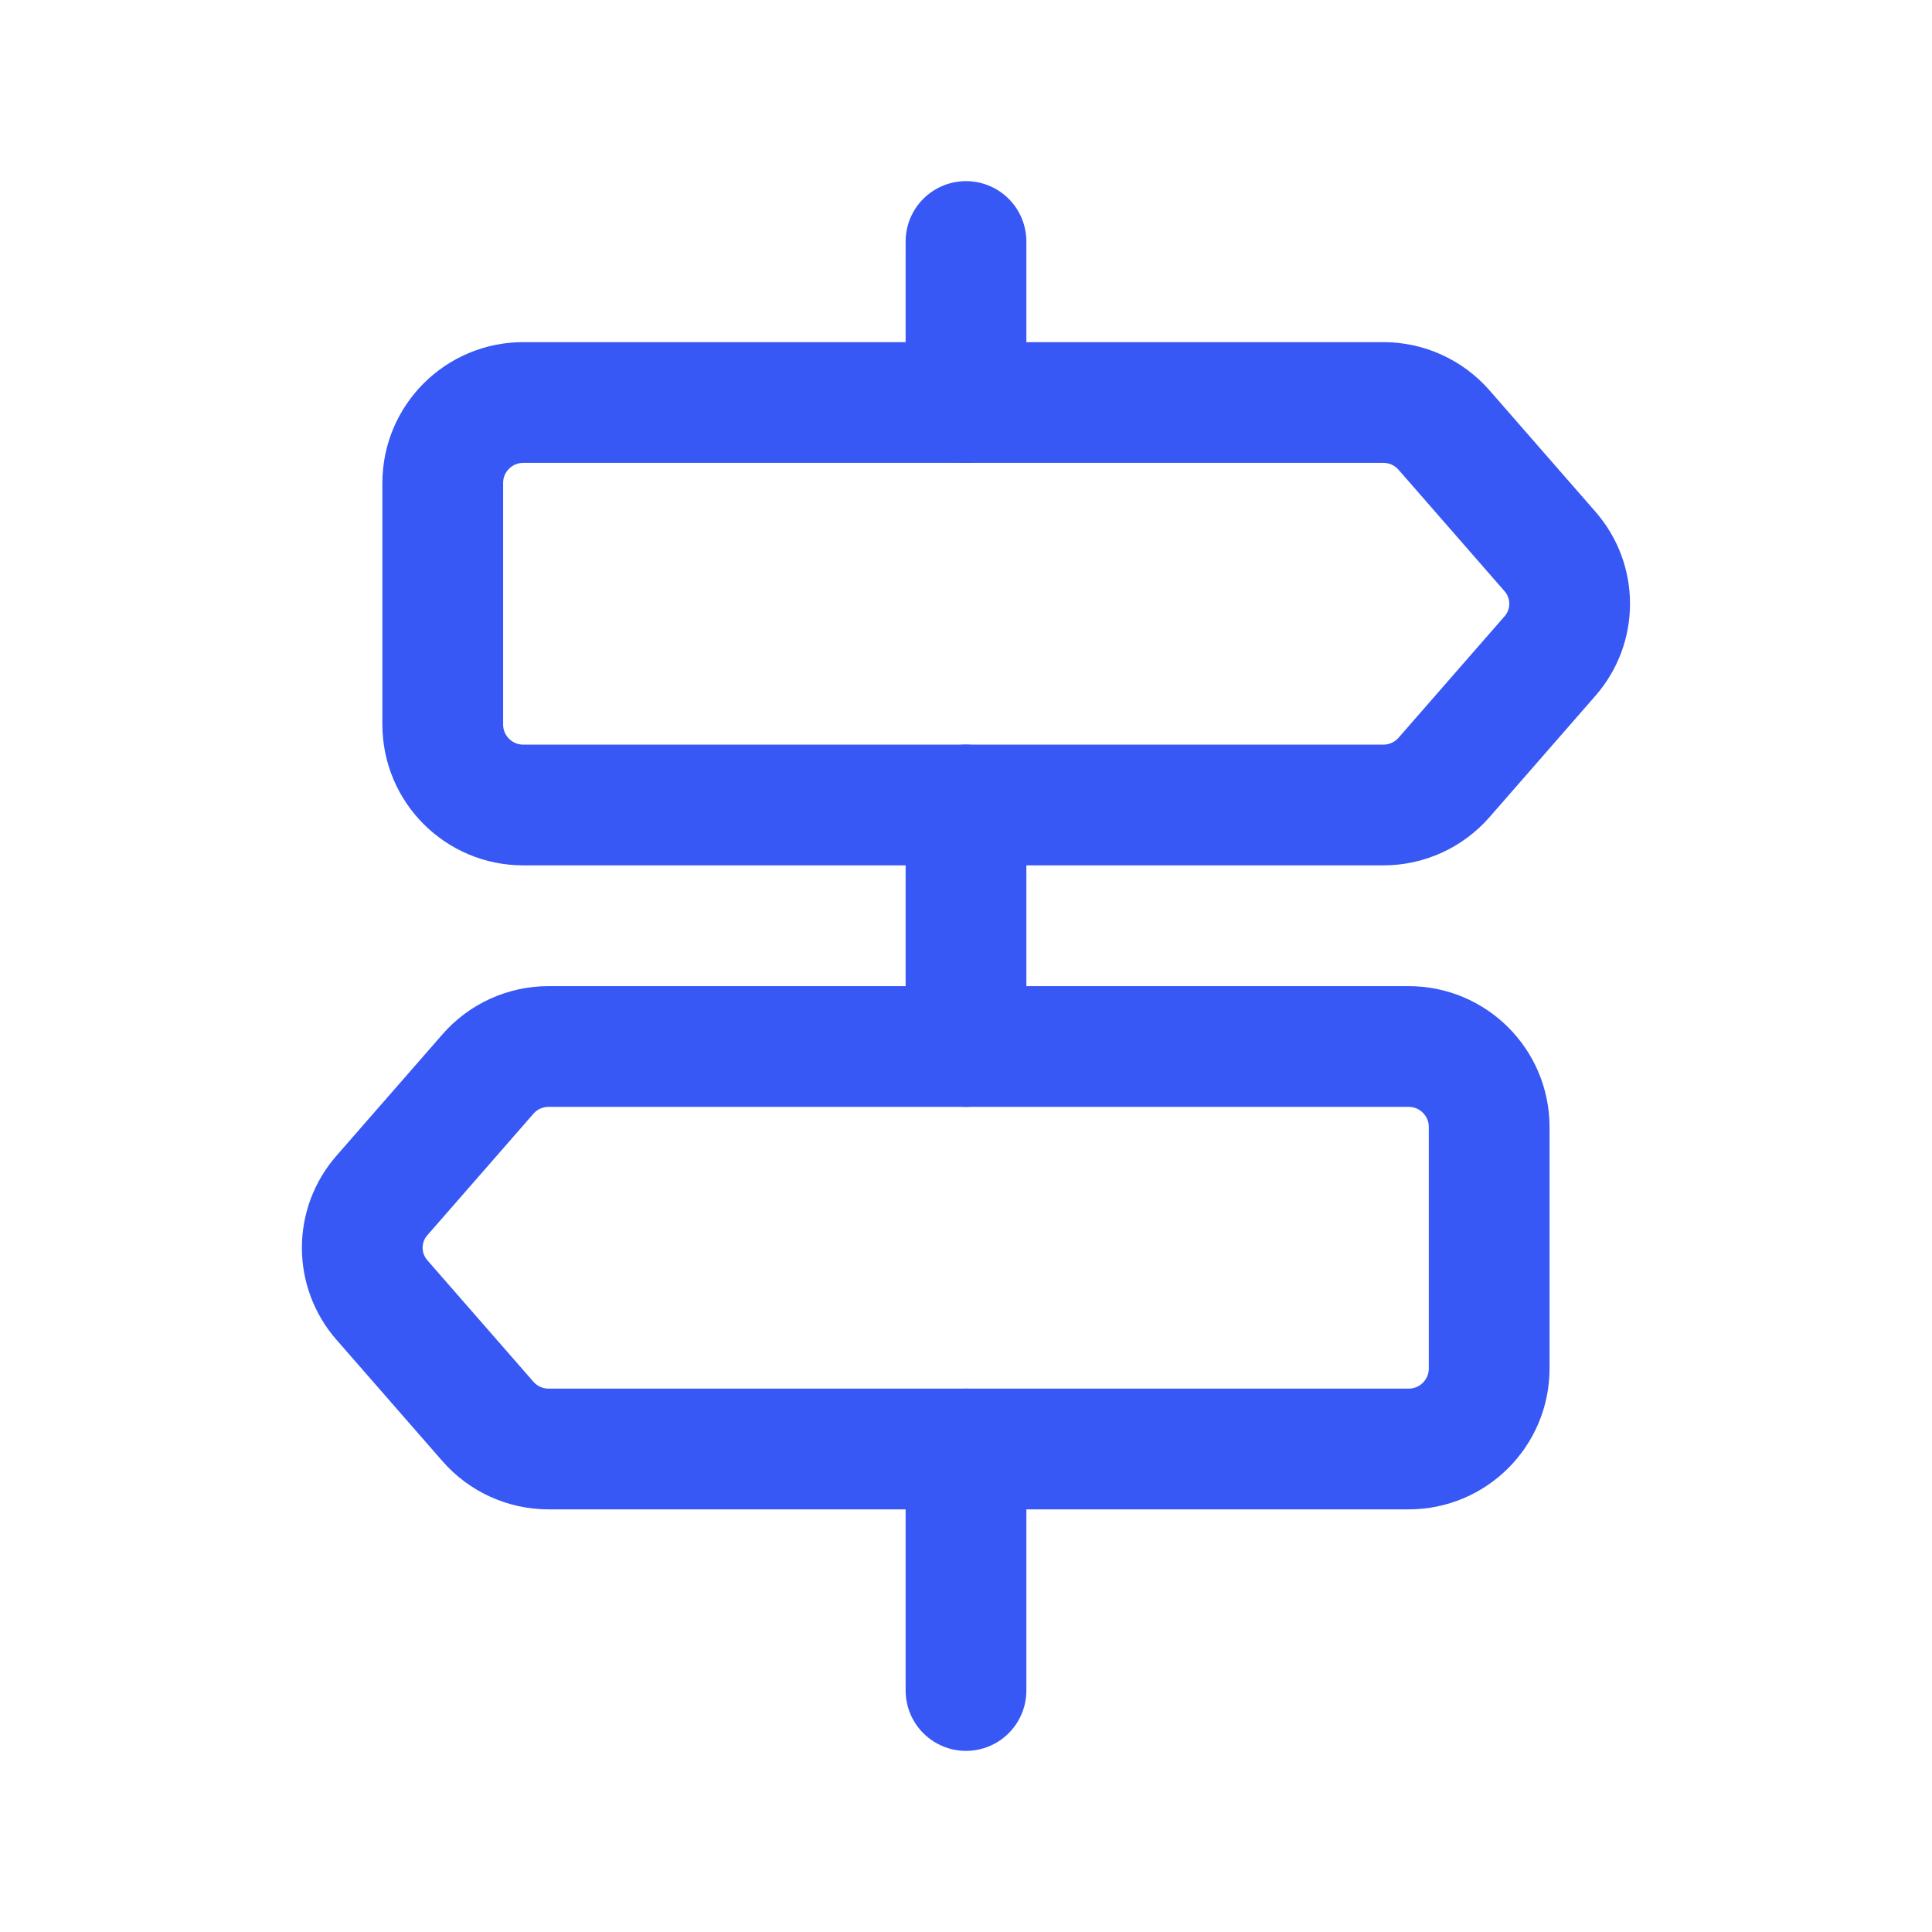 <svg width="48" height="48" viewBox="0 0 48 48" fill="none" xmlns="http://www.w3.org/2000/svg">
<path d="M24 26V20" stroke="#3858F5" stroke-width="3" stroke-linecap="round" stroke-linejoin="round"/>
<path d="M24 10V6" stroke="#3858F5" stroke-width="3" stroke-linecap="round" stroke-linejoin="round"/>
<path fill-rule="evenodd" clip-rule="evenodd" d="M13 10H34.37C34.948 10 35.496 10.25 35.876 10.684L38.51 13.702C39.16 14.446 39.16 15.554 38.51 16.298L35.876 19.316C35.496 19.75 34.948 20 34.37 20H13C11.896 20 11 19.104 11 18V12C11 10.896 11.896 10 13 10Z" stroke="#3858F5" stroke-width="3" stroke-linecap="round" stroke-linejoin="round"/>
<path fill-rule="evenodd" clip-rule="evenodd" d="M34.998 36H13.629C13.05 36 12.502 35.75 12.123 35.316L9.488 32.298C8.838 31.554 8.838 30.446 9.488 29.702L12.123 26.684C12.501 26.25 13.05 26 13.629 26H34.998C36.102 26 36.998 26.896 36.998 28V34C36.998 35.104 36.102 36 34.998 36Z" stroke="#3858F5" stroke-width="3" stroke-linecap="round" stroke-linejoin="round"/>
<path d="M24 42V36" stroke="#3858F5" stroke-width="3" stroke-linecap="round" stroke-linejoin="round"/>
</svg>
